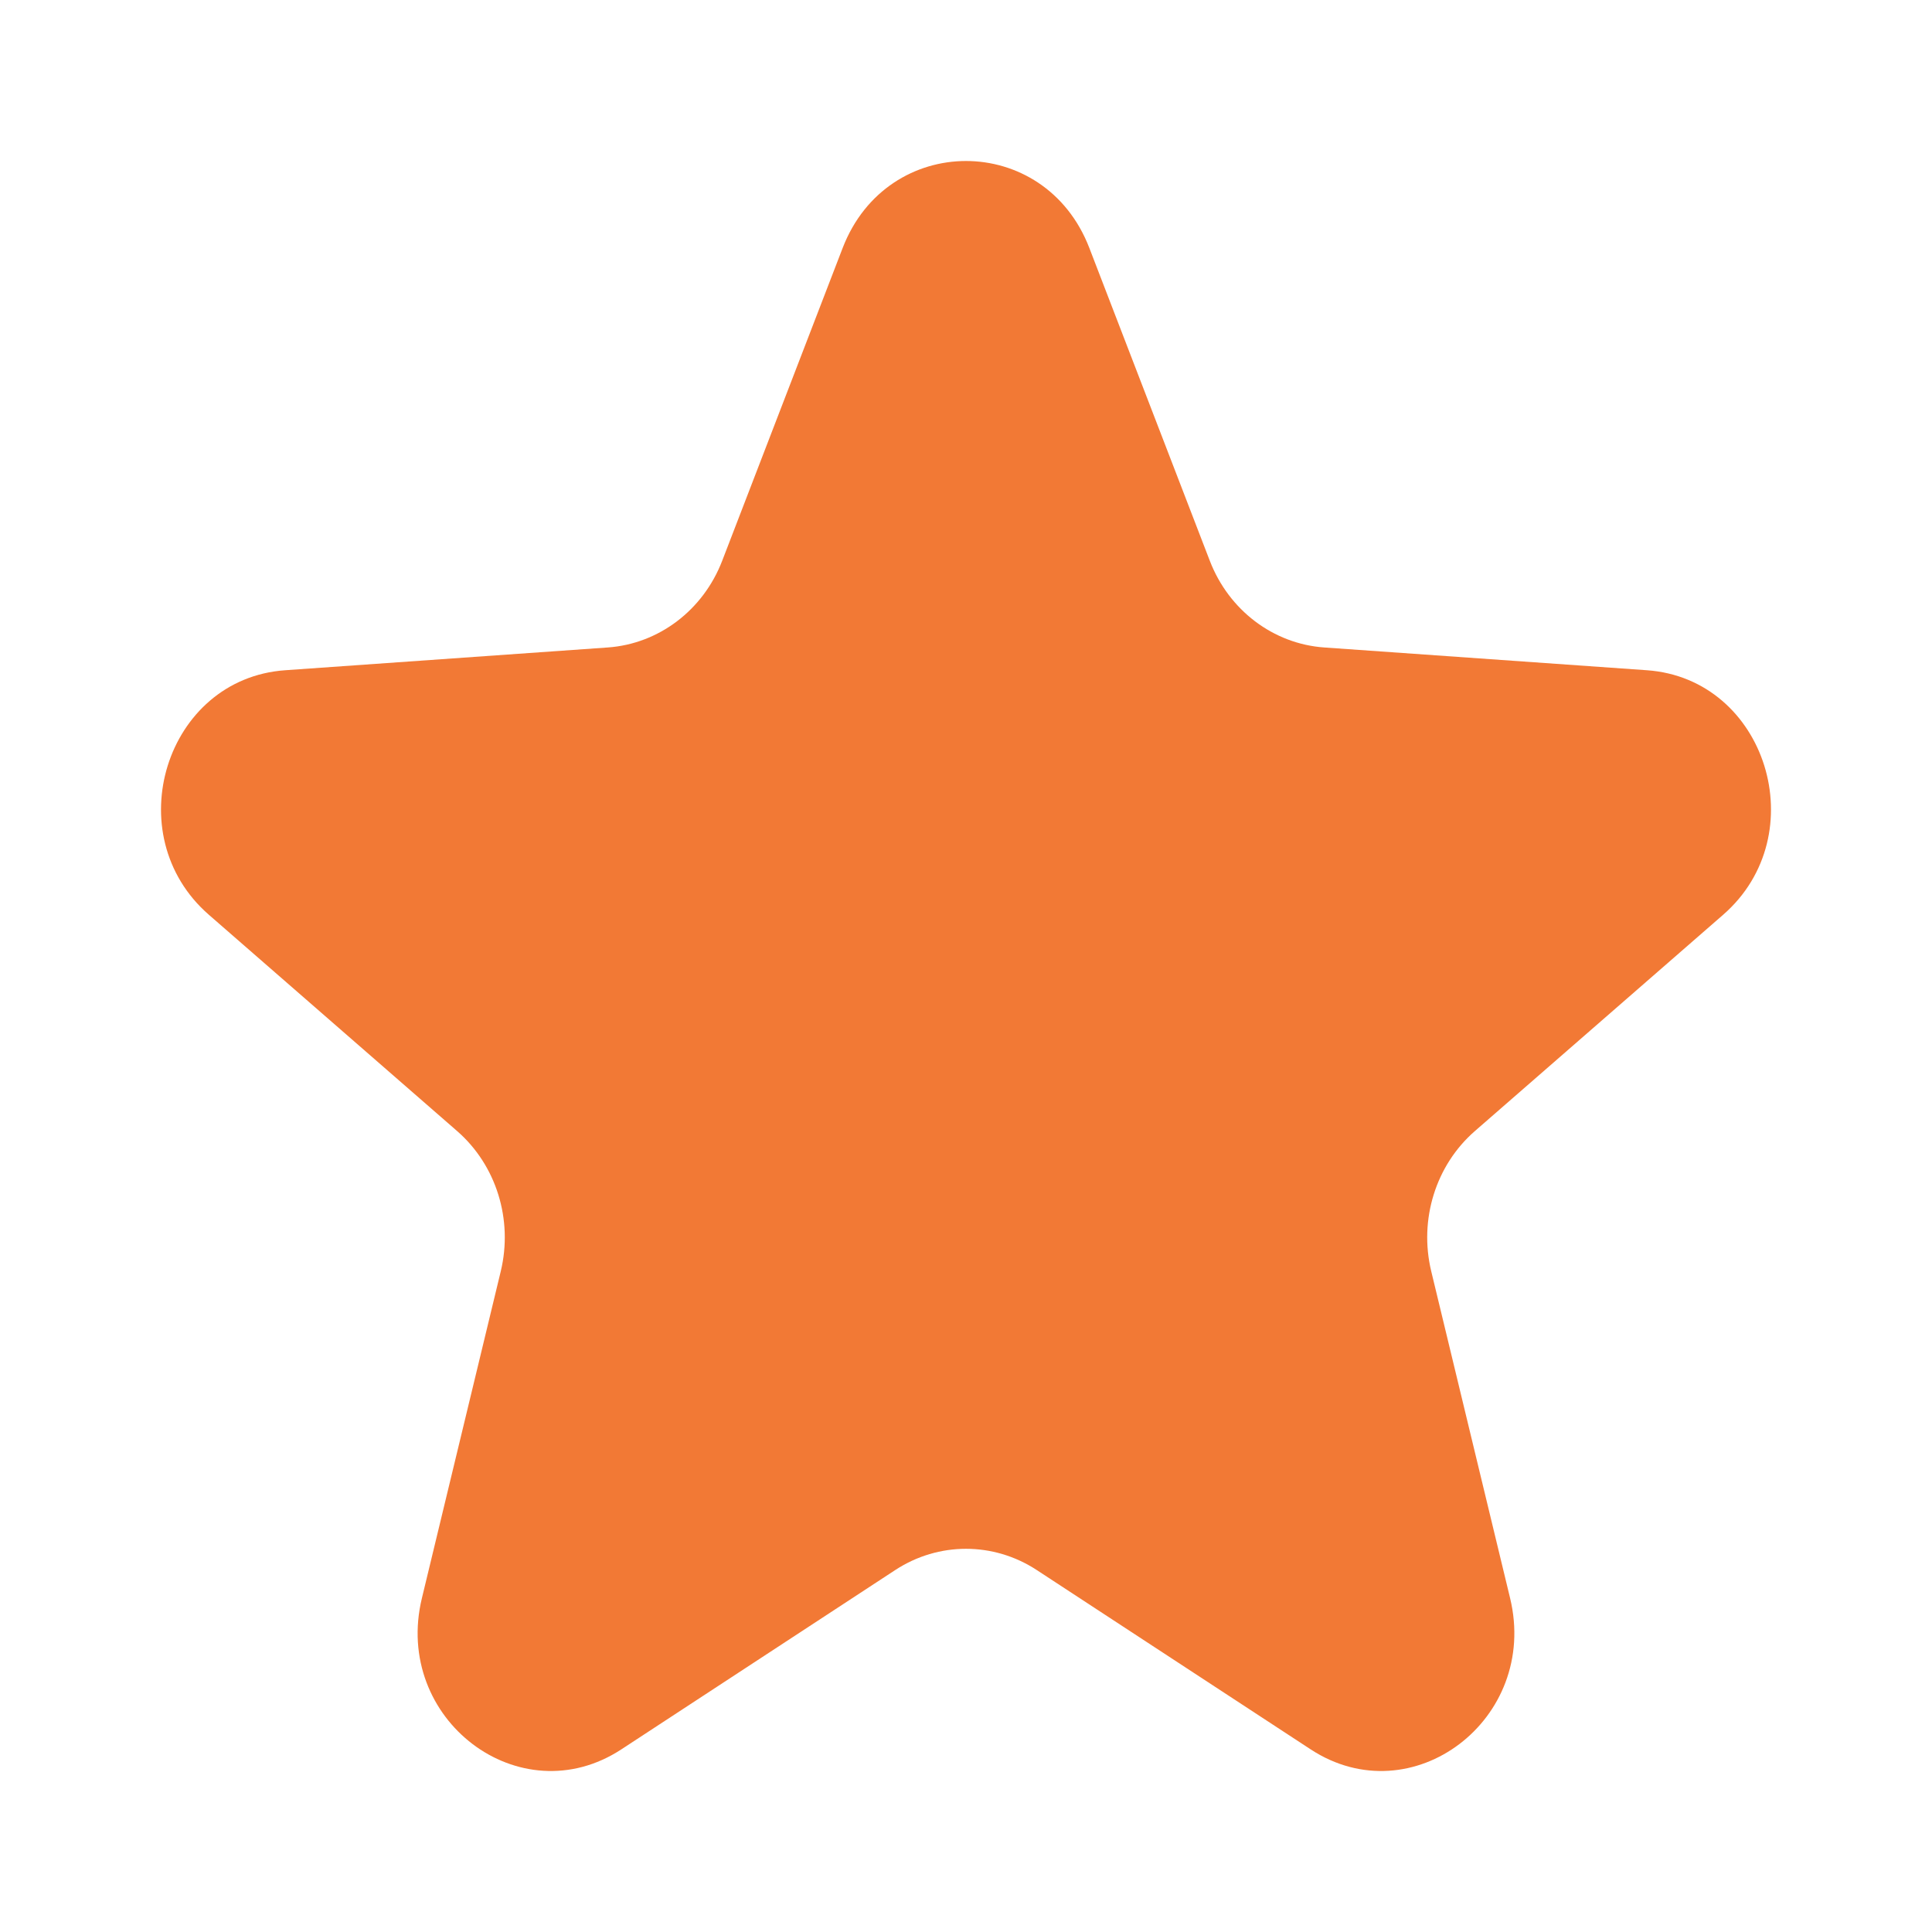 <svg width="24" height="24" viewBox="0 0 24 24" fill="none" xmlns="http://www.w3.org/2000/svg">
<path d="M10.468 3.08C11.023 1.64 12.977 1.64 13.532 3.08L15.029 6.967C15.265 7.58 15.817 7.998 16.449 8.043L20.459 8.326C21.943 8.431 22.547 10.37 21.405 11.364L18.322 14.05C17.835 14.474 17.625 15.15 17.779 15.791L18.759 19.853C19.122 21.358 17.541 22.556 16.281 21.731L12.878 19.503C12.341 19.152 11.659 19.152 11.122 19.503L7.719 21.731C6.459 22.556 4.877 21.358 5.241 19.853L6.221 15.791C6.375 15.15 6.165 14.474 5.678 14.05L2.595 11.364C1.453 10.37 2.057 8.431 3.542 8.326L7.551 8.043C8.183 7.998 8.735 7.58 8.971 6.967L10.468 3.08Z" fill="#F27935"/>
</svg>
